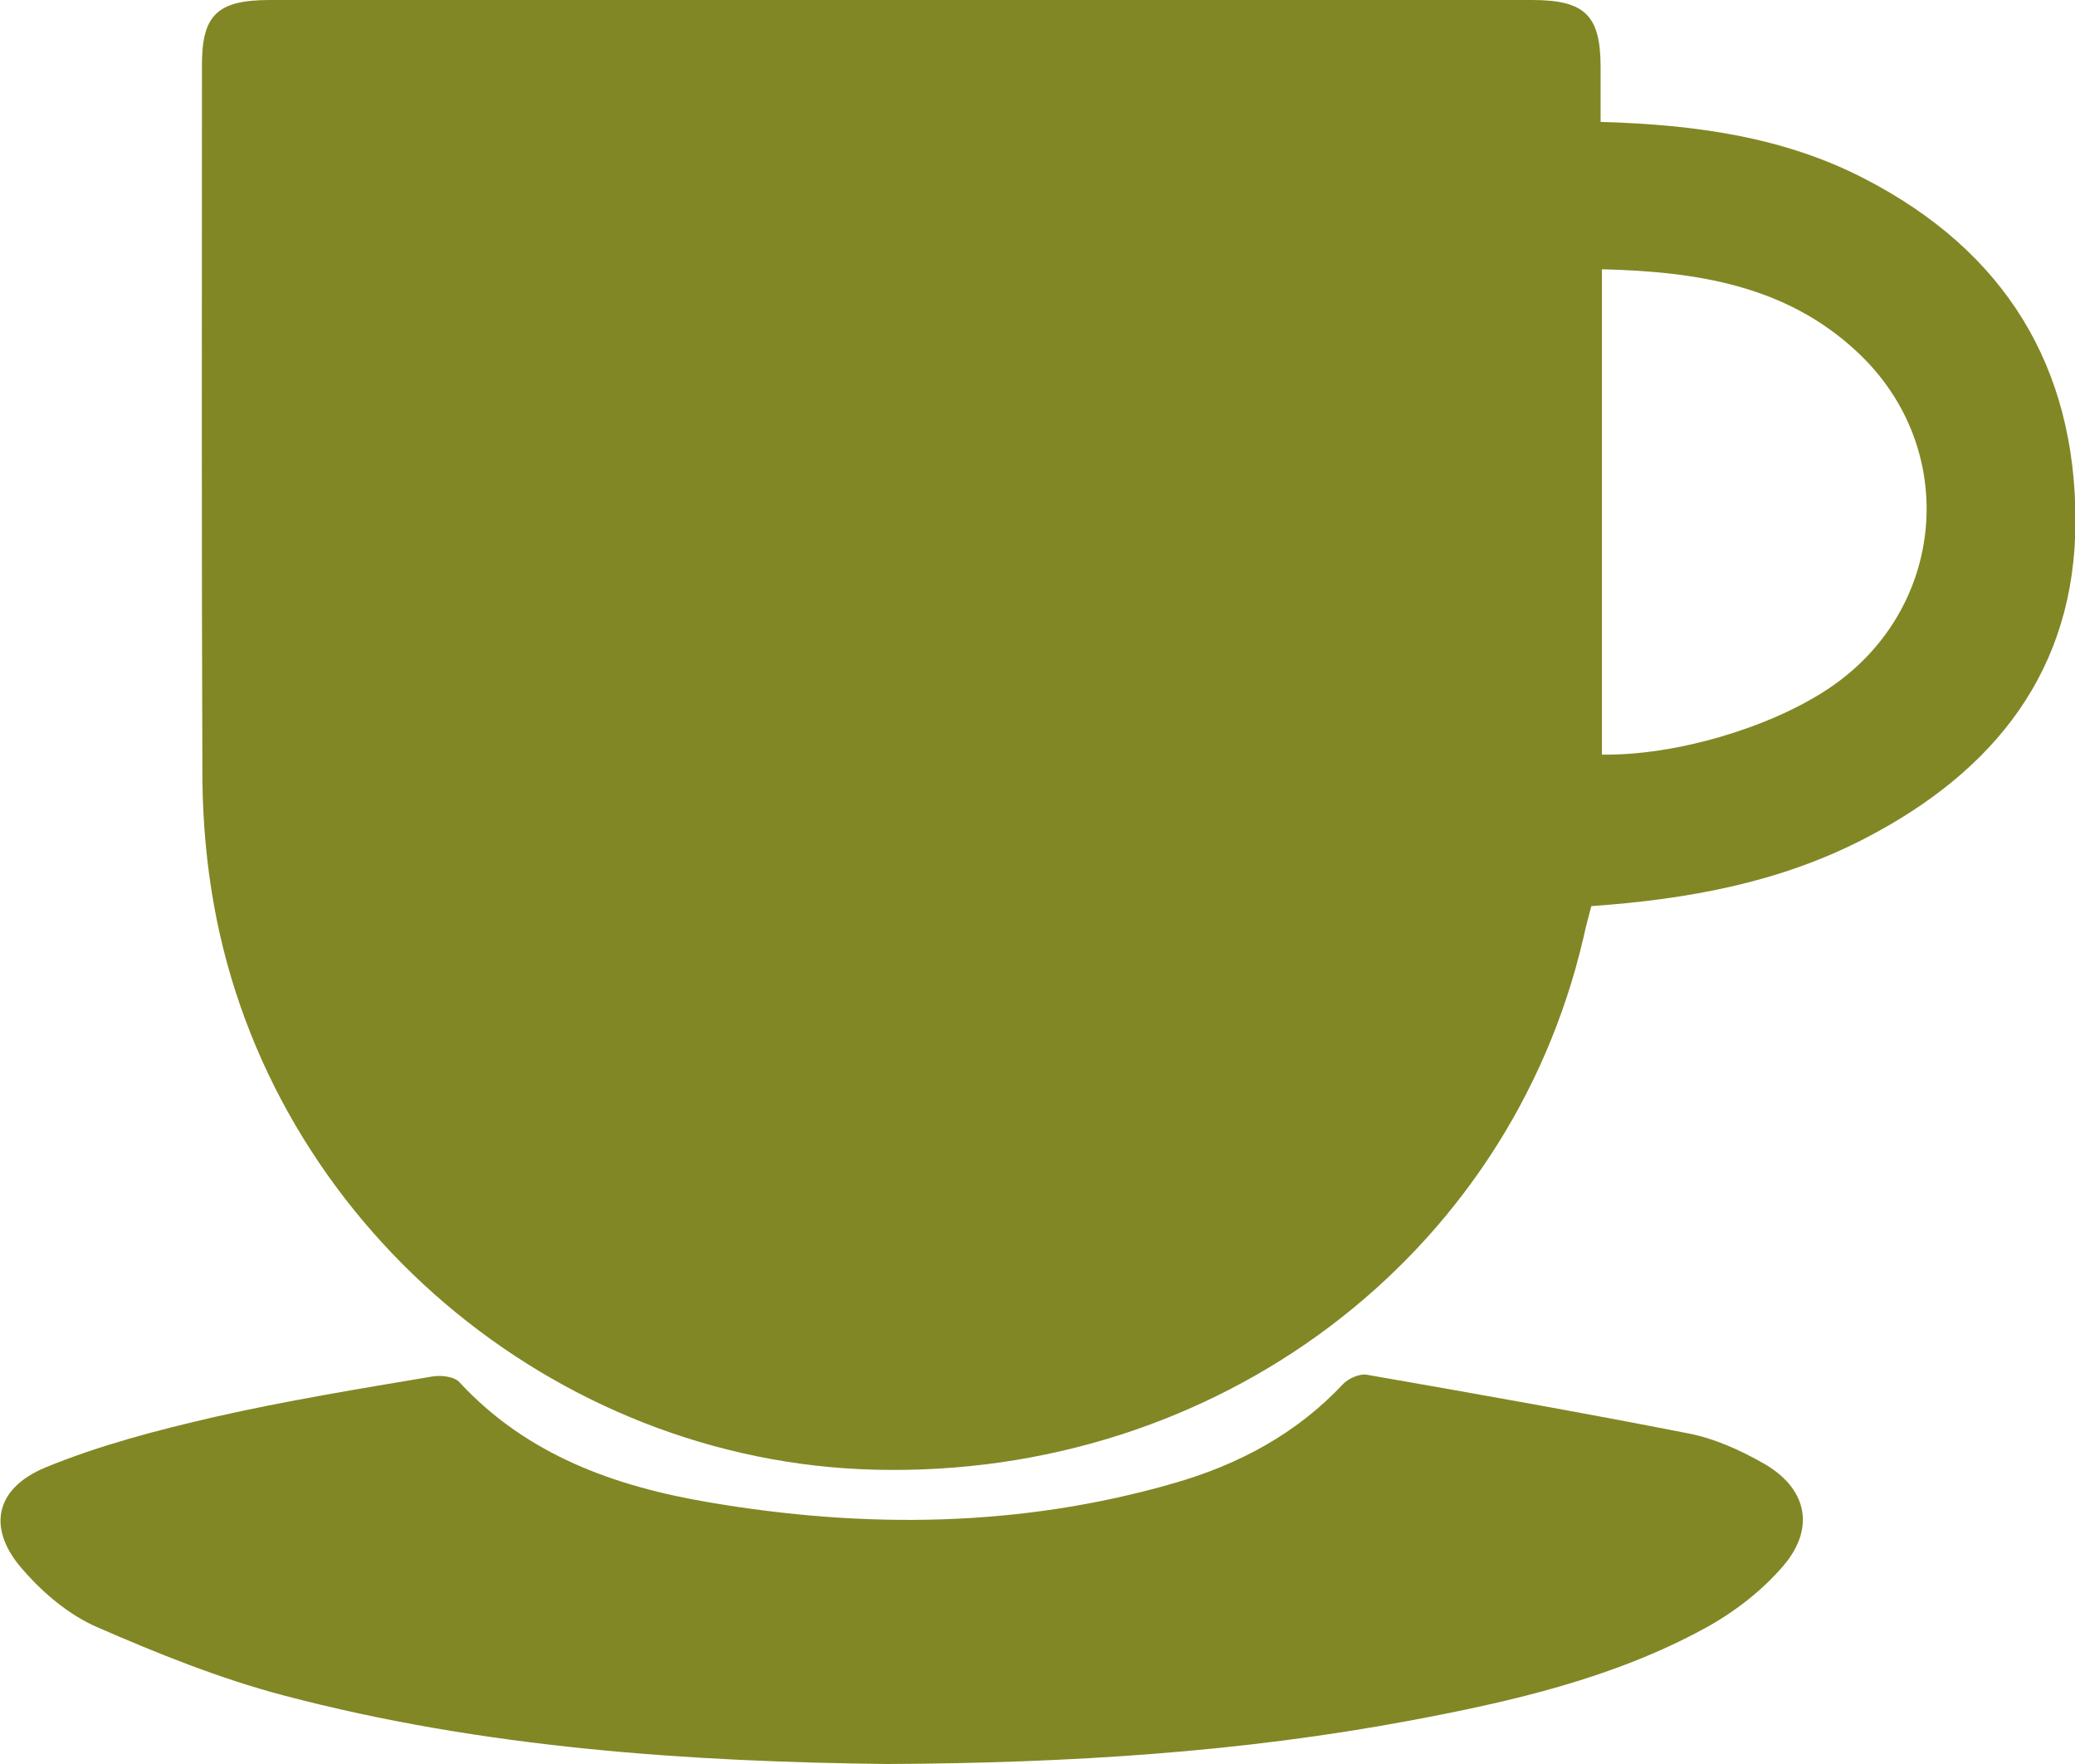 <svg width="40" height="34" viewBox="0 0 40 34" fill="none" xmlns="http://www.w3.org/2000/svg">
<g clip-path="url(#clip0_1775_857)">
<path d="M30.863 2.35C32.68 2.402 34.389 2.639 35.946 3.446C38.649 4.84 40.009 7.067 40.009 10.039C40.009 12.914 38.452 14.87 35.937 16.167C34.309 17.009 32.546 17.333 30.676 17.465C30.622 17.666 30.568 17.868 30.523 18.078C29.083 24.251 23.445 28.485 16.877 28.328C10.649 28.178 5.217 23.549 4.125 17.447C3.982 16.658 3.911 15.843 3.902 15.045C3.884 10.46 3.893 5.883 3.893 1.298C3.884 0.289 4.179 0 5.208 0C13.315 0 21.423 0 29.53 0C30.559 0 30.855 0.298 30.855 1.298C30.855 1.631 30.855 1.964 30.855 2.35H30.863ZM30.89 14.545C32.295 14.563 34.085 14.037 35.221 13.291C37.521 11.783 37.808 8.636 35.785 6.768C34.416 5.497 32.698 5.234 30.881 5.19V14.545H30.89Z" fill="#818724"/>
<path d="M17.101 34C13.324 33.956 9.342 33.702 5.459 32.676C4.233 32.352 3.034 31.869 1.87 31.361C1.342 31.133 0.85 30.721 0.465 30.282C-0.26 29.485 -0.116 28.696 0.877 28.284C1.924 27.854 3.034 27.565 4.143 27.31C5.53 26.995 6.935 26.767 8.34 26.53C8.501 26.504 8.761 26.53 8.859 26.644C10.156 28.047 11.857 28.652 13.682 28.959C16.68 29.467 19.669 29.441 22.622 28.59C23.875 28.231 24.993 27.635 25.888 26.679C25.986 26.574 26.201 26.477 26.335 26.495C28.403 26.855 30.479 27.223 32.537 27.626C33.038 27.722 33.53 27.942 33.978 28.196C34.828 28.669 35.007 29.441 34.38 30.177C33.969 30.66 33.423 31.08 32.859 31.387C31.087 32.352 29.128 32.799 27.159 33.167C23.919 33.772 20.635 33.982 17.119 34H17.101Z" fill="#818724"/>
</g>
<defs>
<clipPath id="clip0_1775_857">
<rect width="40" height="34" fill="white"/>
</clipPath>
</defs>
</svg>
